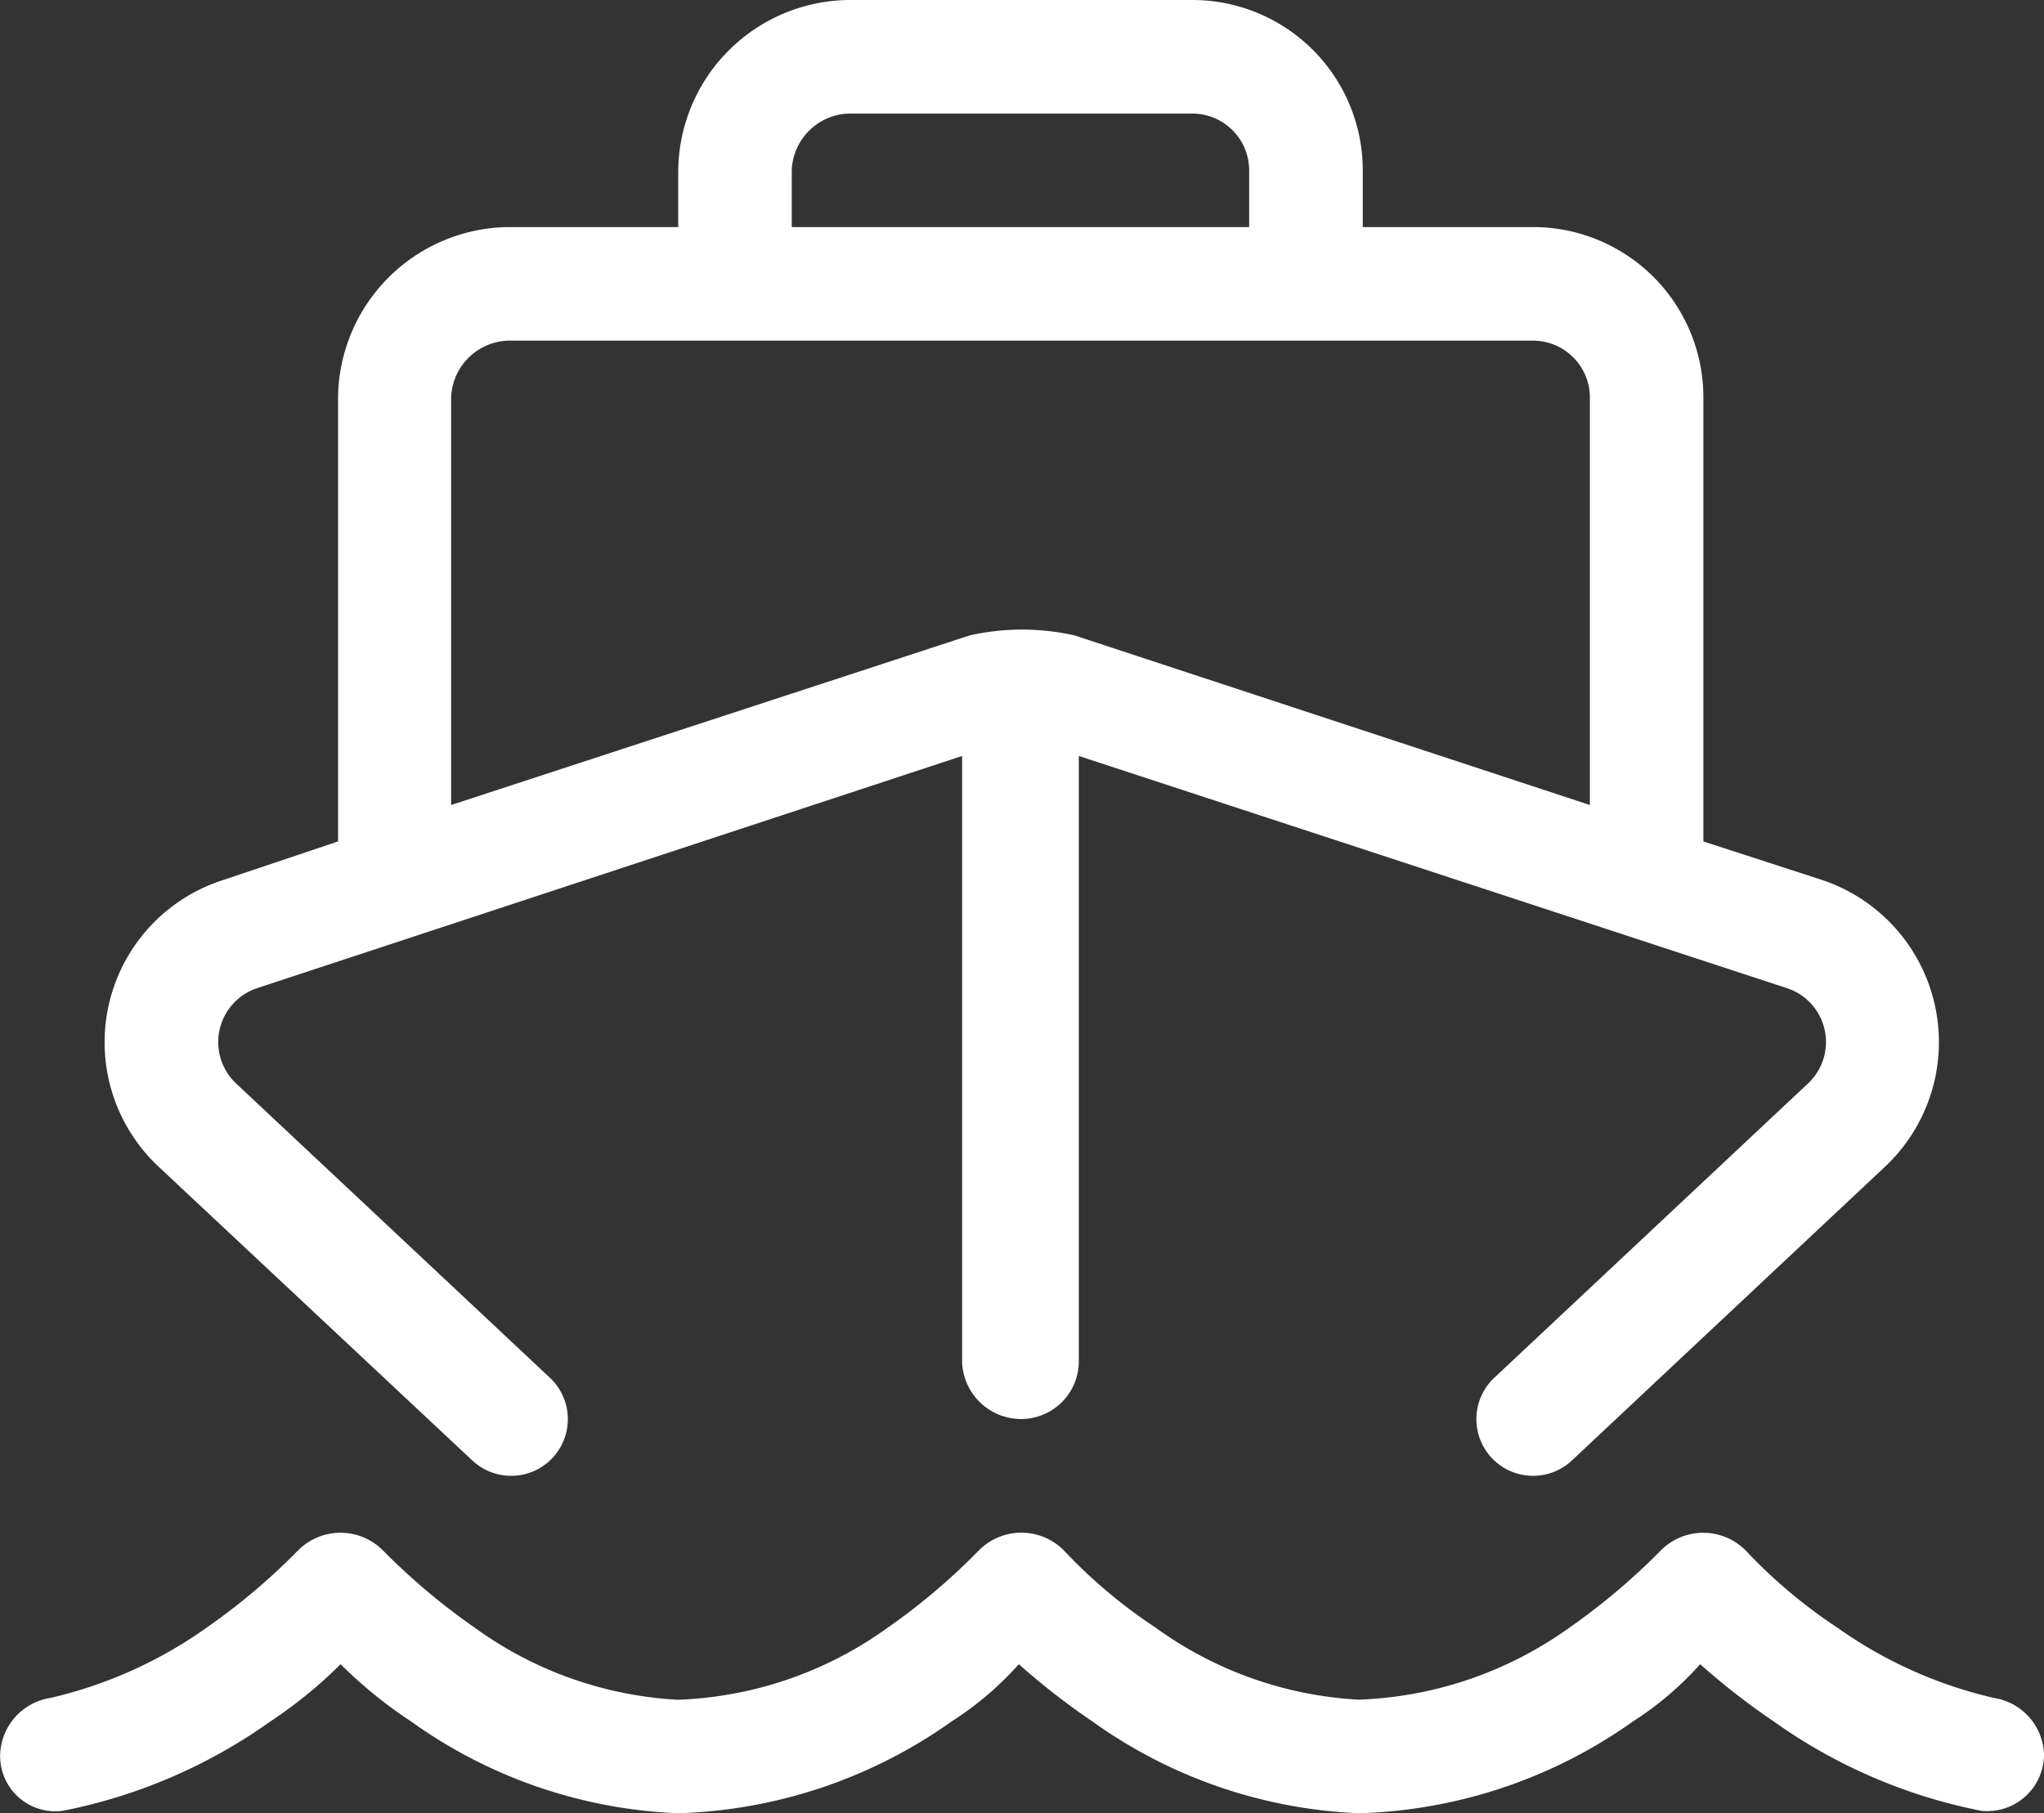 <?xml version="1.0" encoding="UTF-8"?> <svg xmlns="http://www.w3.org/2000/svg" width="19.125" height="16.97" viewBox="0 0 19.125 16.97"><rect x="0" y="0" width="19.125" height="16.97" fill="#333333" stroke="none"/><path id="Path_902" data-name="Path 902" d="M1.594-14.875a1.594,1.594,0,0,1,1.594,1.594v.531H4.781a1.594,1.594,0,0,1,1.594,1.594V-7l1.106.359a1.6,1.6,0,0,1,.6,2.679L5.143-1.205a.531.531,0,0,1-.75-.027.531.531,0,0,1,.027-.75L7.354-4.735a.531.531,0,0,0-.2-.893L.531-7.8v5.674a.54.54,0,0,1-.561.531.553.553,0,0,1-.531-.531V-7.8L-7.154-5.628a.532.532,0,0,0-.2.893l2.935,2.753a.531.531,0,0,1,.027.75.531.531,0,0,1-.75.027L-8.081-3.958a1.594,1.594,0,0,1,.6-2.679L-6.4-7v-4.16A1.613,1.613,0,0,1-4.811-12.75h1.594v-.531a1.613,1.613,0,0,1,1.594-1.594Zm.531,2.125v-.531a.532.532,0,0,0-.531-.531H-1.624a.552.552,0,0,0-.531.531v.531Zm-6.936,1.063a.553.553,0,0,0-.531.531v3.815L-.491-8.928a2.231,2.231,0,0,1,.983,0L5.313-7.341v-3.815a.533.533,0,0,0-.531-.531H-4.811ZM-5.12.359a3.561,3.561,0,0,0,1.9.674A3.575,3.575,0,0,0-1.258.359,5.983,5.983,0,0,0-.4-.369a.559.559,0,0,1,.787,0,4.826,4.826,0,0,0,.863.727,3.561,3.561,0,0,0,1.9.674A3.6,3.6,0,0,0,5.12.359a6.138,6.138,0,0,0,.86-.727.559.559,0,0,1,.787,0A4.826,4.826,0,0,0,7.63.359a4.126,4.126,0,0,0,1.464.657.554.554,0,0,1,.468.518.531.531,0,0,1-.588.538,5.012,5.012,0,0,1-1.942-.837A6.617,6.617,0,0,1,6.345.7a3.014,3.014,0,0,1-.628.535,4.648,4.648,0,0,1-2.56.86,4.6,4.6,0,0,1-2.5-.86A6.617,6.617,0,0,1-.03.7a3.014,3.014,0,0,1-.628.535,4.648,4.648,0,0,1-2.56.86,4.6,4.6,0,0,1-2.5-.86A4.182,4.182,0,0,1-6.376.7a4.264,4.264,0,0,1-.656.535,5.016,5.016,0,0,1-1.942.837.517.517,0,0,1-.587-.538.555.555,0,0,1,.469-.518A4.126,4.126,0,0,0-7.631.359a6.01,6.01,0,0,0,.86-.727.56.56,0,0,1,.788,0A6.133,6.133,0,0,0-5.12.359Z" transform="translate(9.563 14.875)" fill="#fff"></path></svg> 